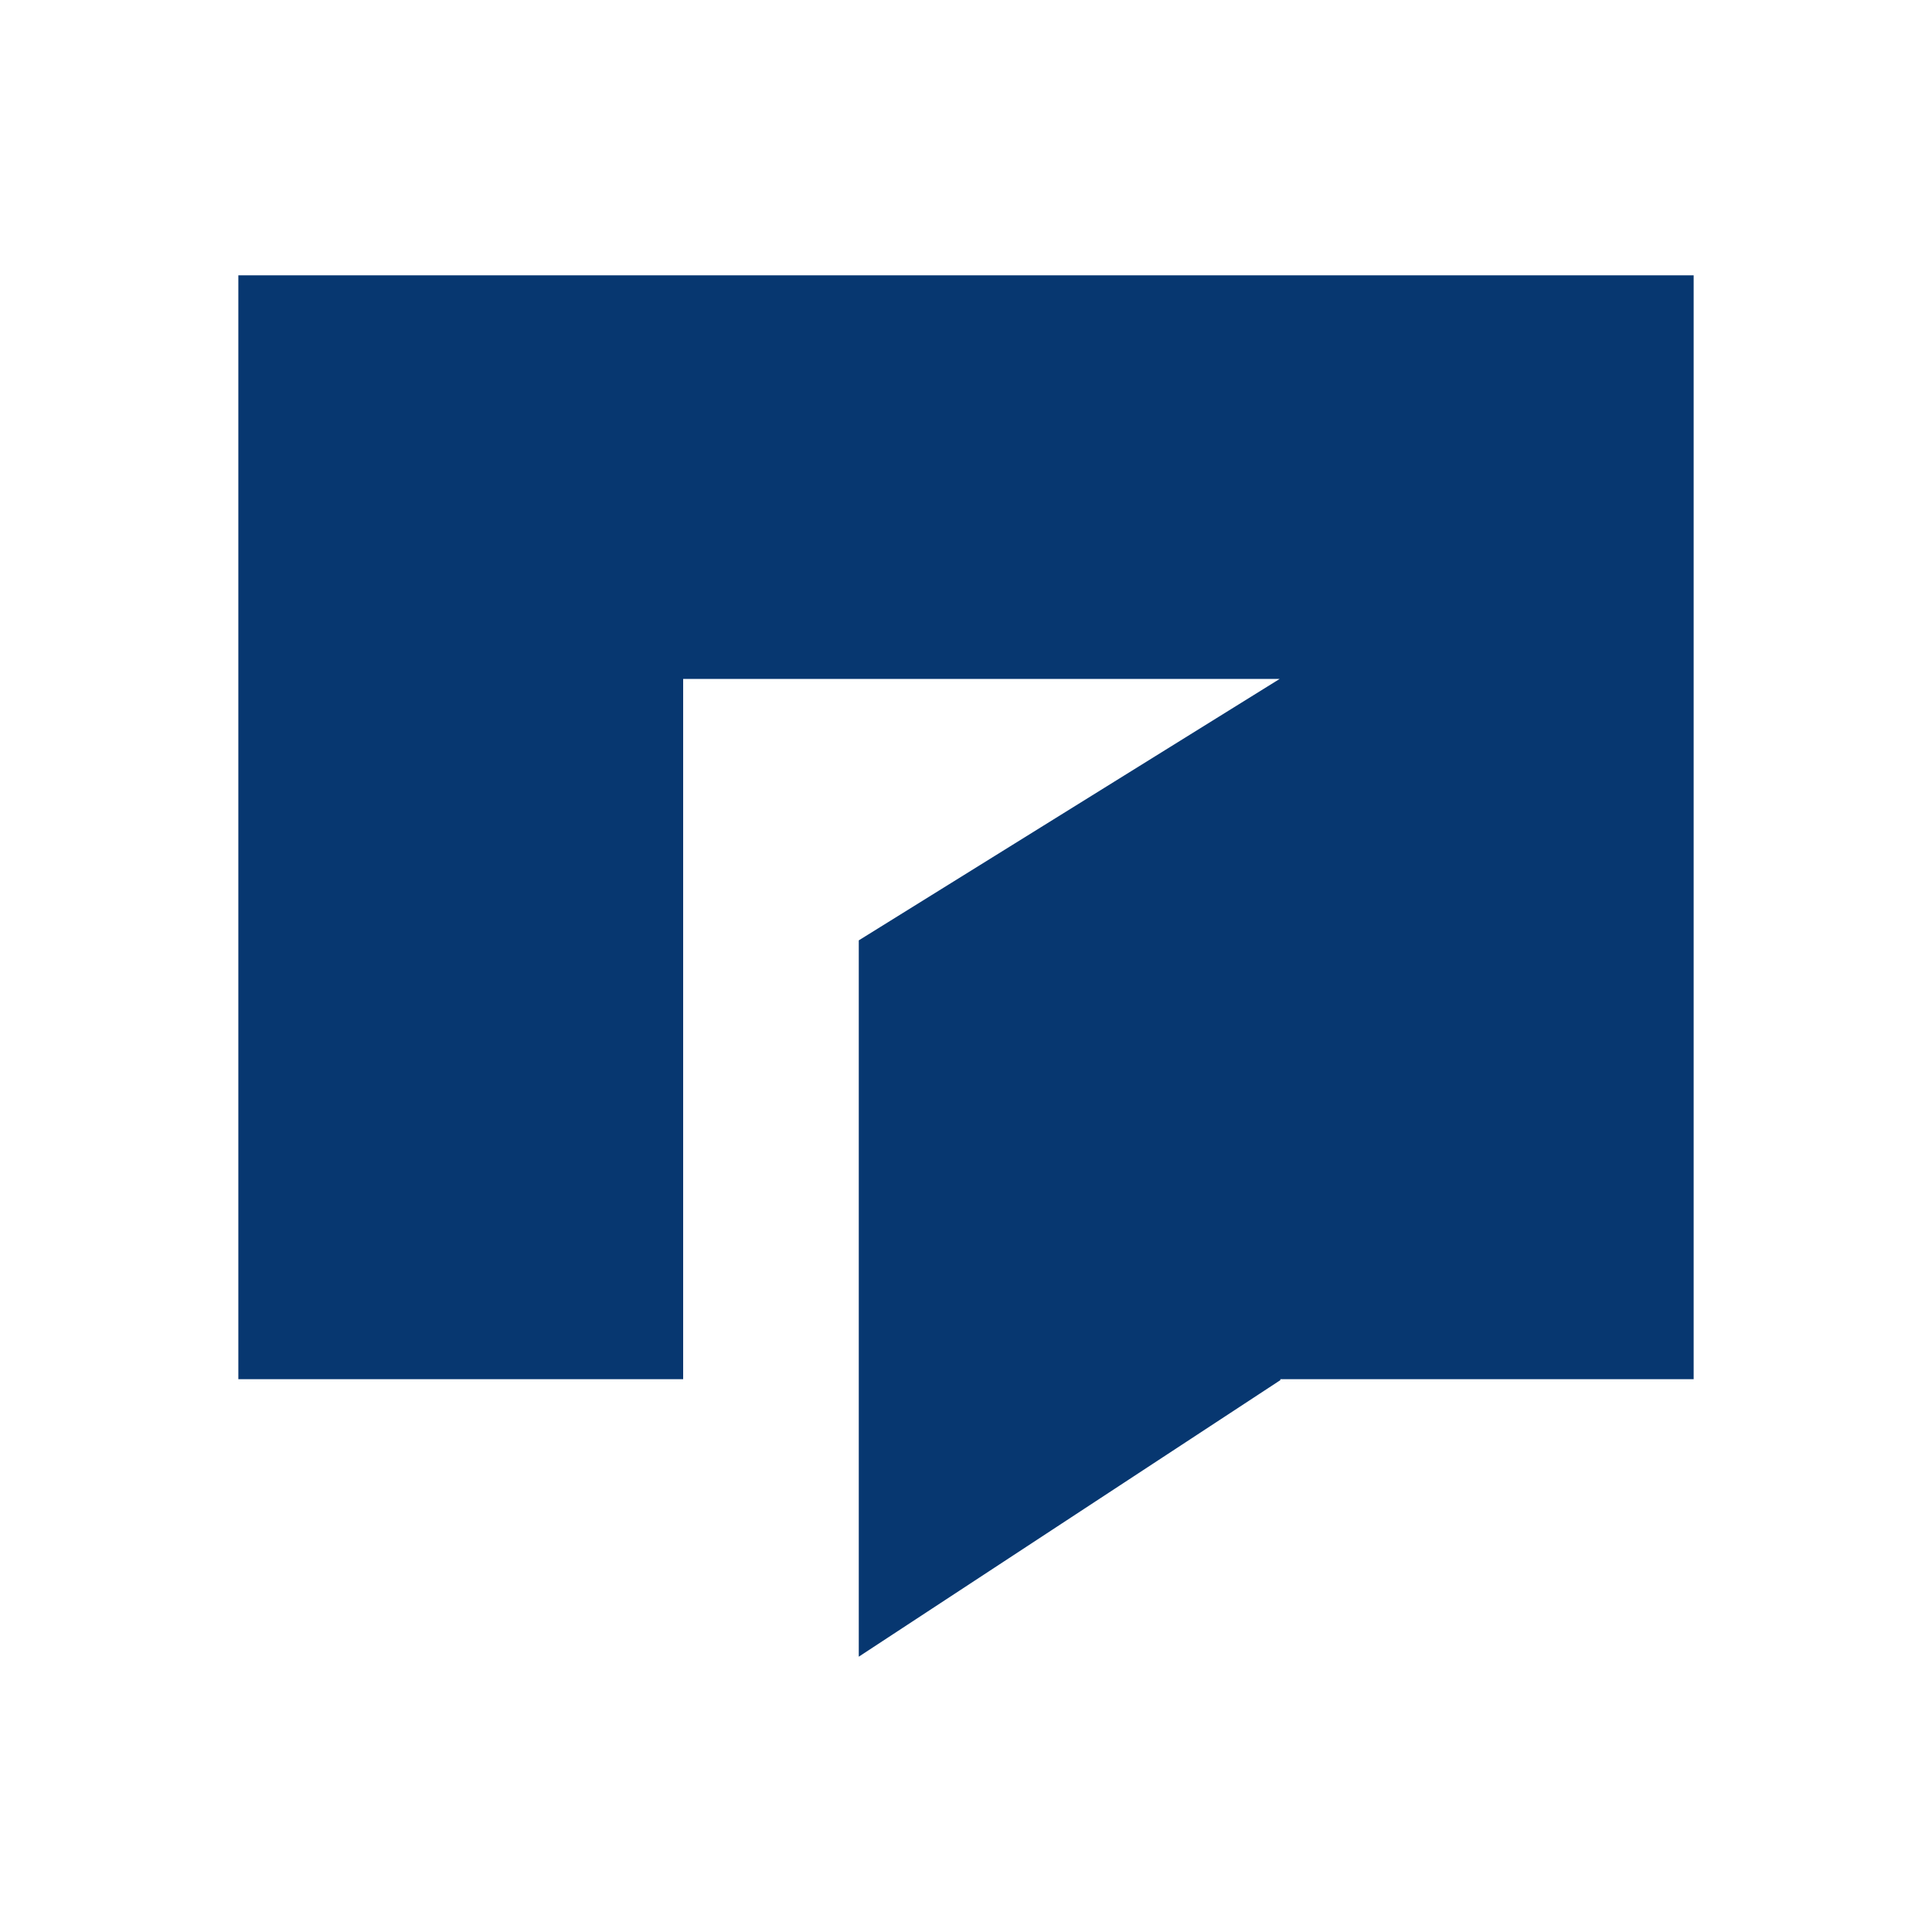 <svg xmlns="http://www.w3.org/2000/svg" id="Layer_1" data-name="Layer 1" viewBox="0 0 300 300"><defs><style>.cls-1{fill:#073770;}</style></defs><title>Frae_logo_blue</title><polygon class="cls-1" points="262.99 42.75 37.01 42.75 37.01 214.16 106.08 214.16 106.08 105.42 198.68 105.42 198.68 105.44 133.35 146.02 133.35 257.25 198.81 214.31 198.81 214.16 262.99 214.16 262.99 42.75"></polygon></svg>
